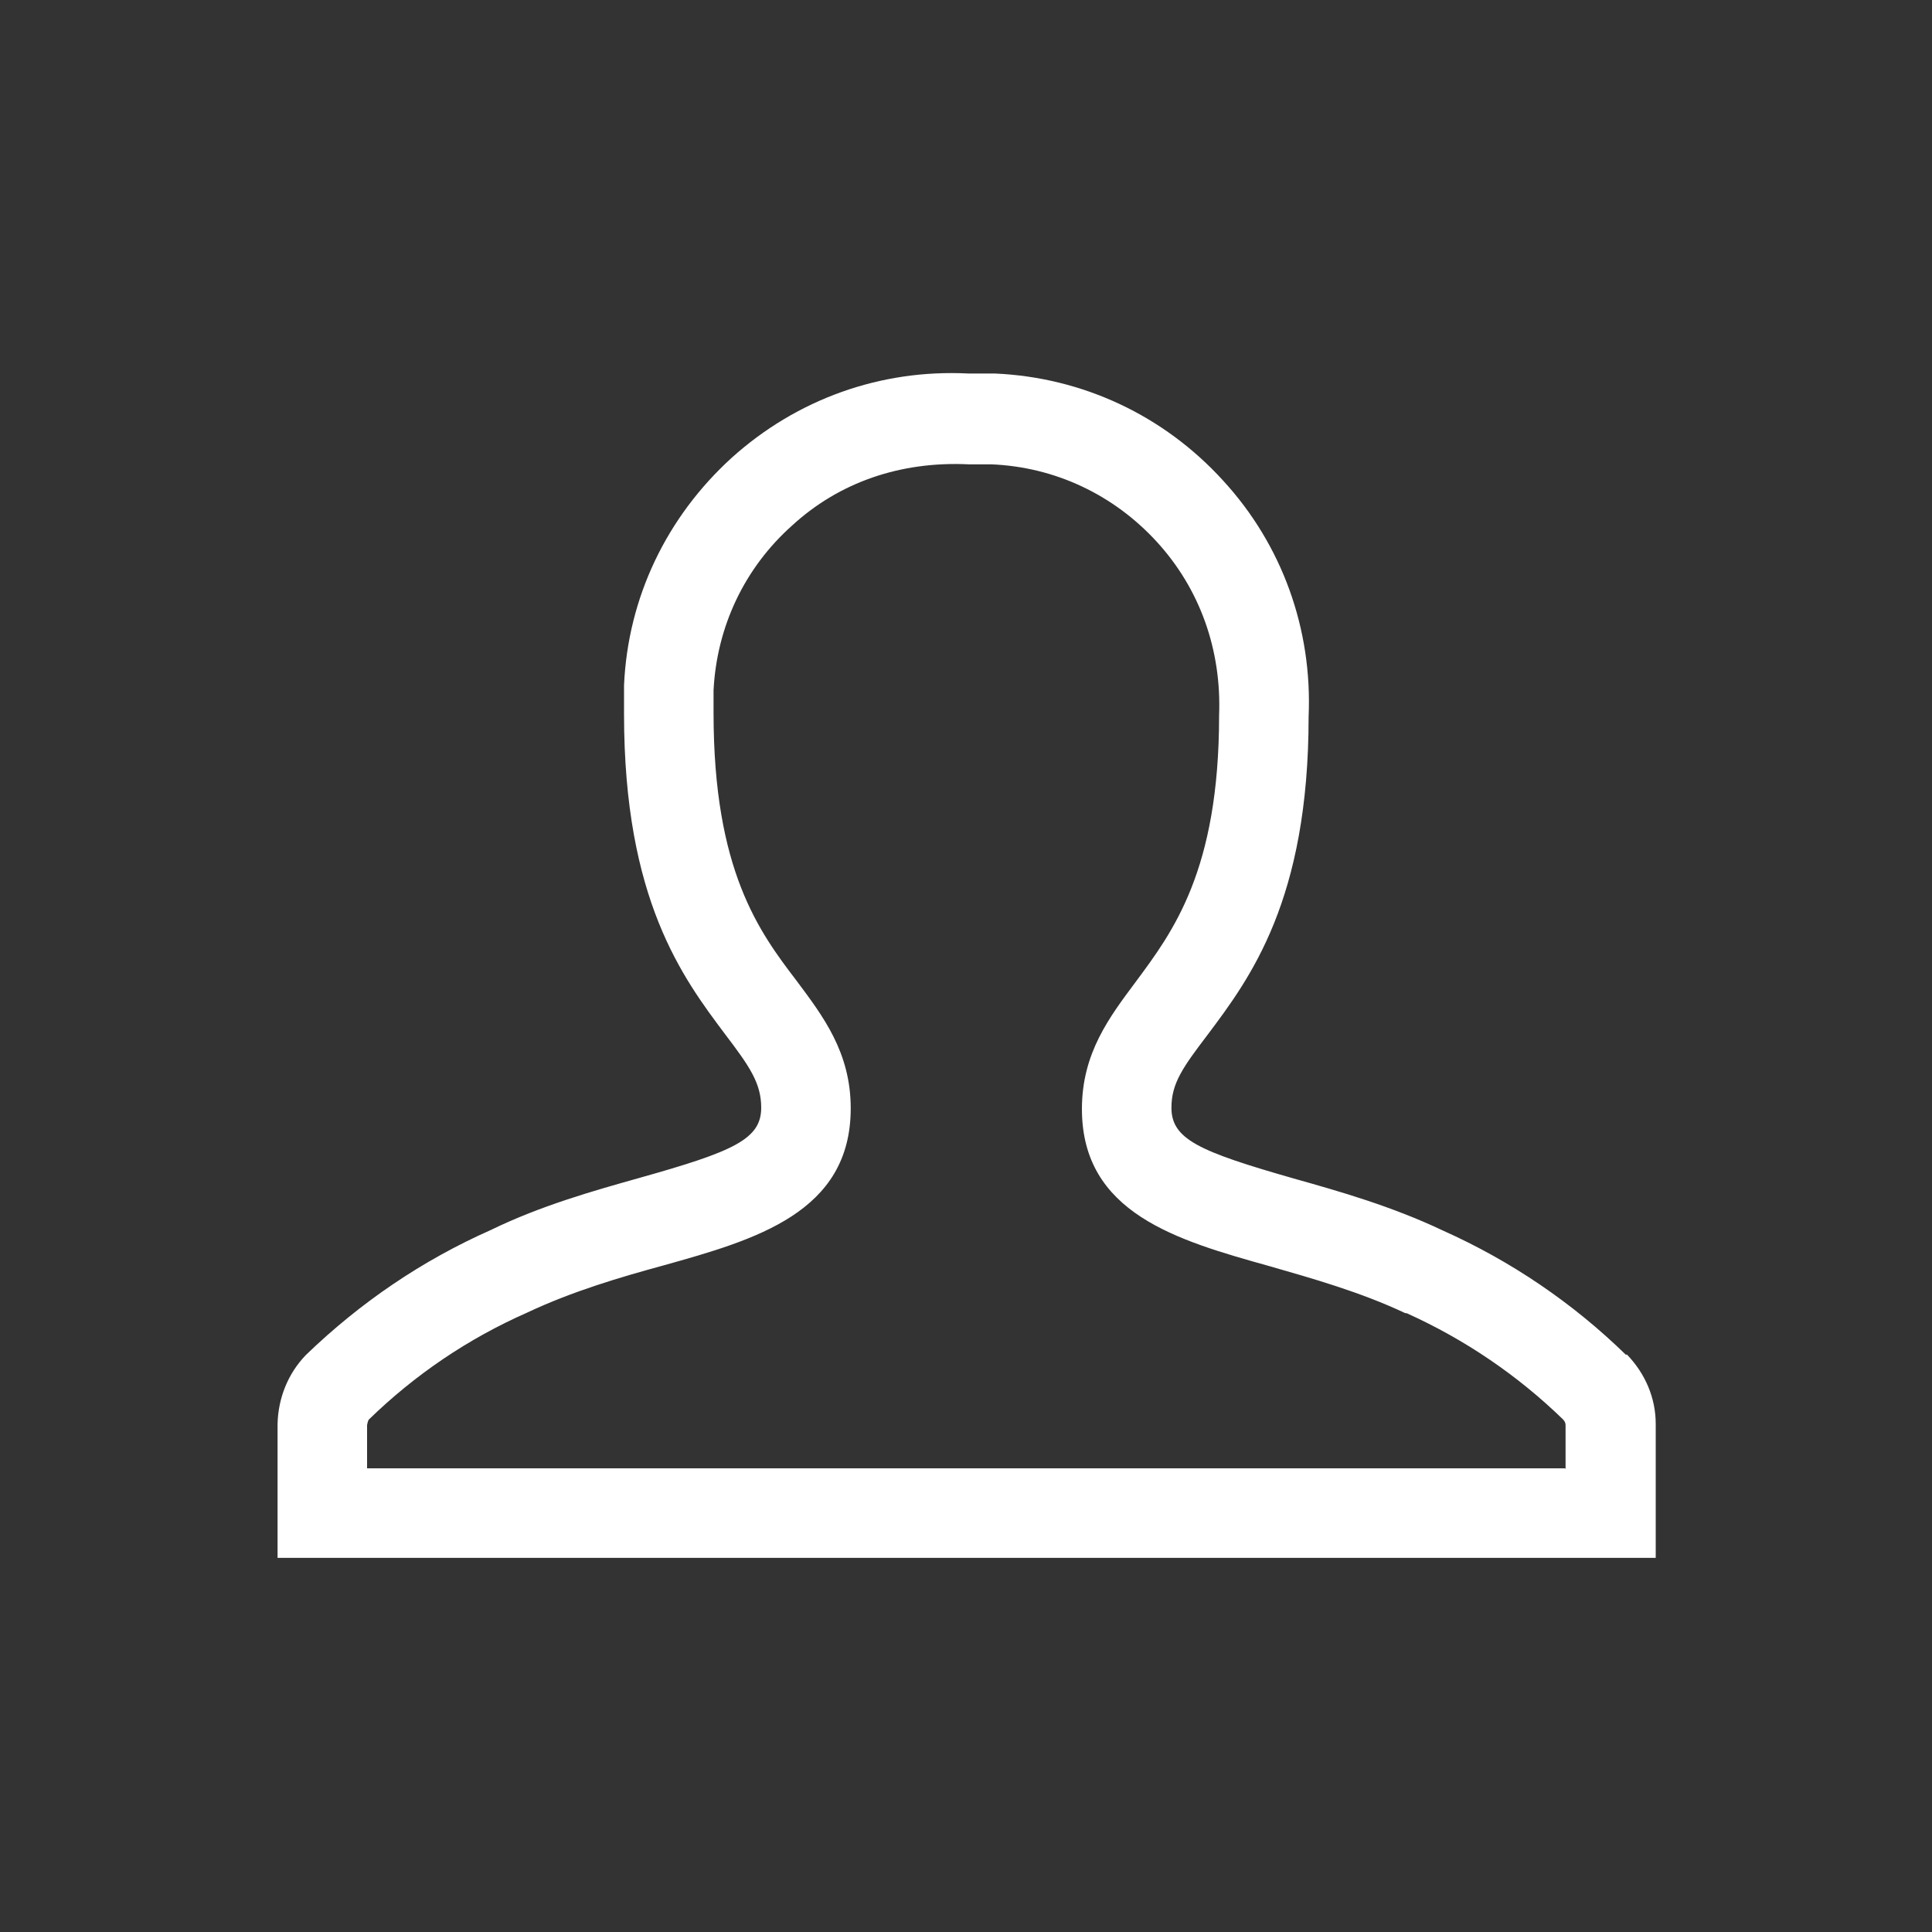 <?xml version="1.0" encoding="UTF-8" standalone="no"?><!DOCTYPE svg PUBLIC "-//W3C//DTD SVG 1.1//EN" "http://www.w3.org/Graphics/SVG/1.1/DTD/svg11.dtd"><svg width="100%" height="100%" viewBox="0 0 30 30" version="1.1" xmlns="http://www.w3.org/2000/svg" xmlns:xlink="http://www.w3.org/1999/xlink" xml:space="preserve" xmlns:serif="http://www.serif.com/" style="fill-rule:evenodd;clip-rule:evenodd;stroke-linejoin:round;stroke-miterlimit:2;"><rect x="0" y="0" width="30" height="30" fill="#333333" stroke="none"/><path d="M25.25,21.04c-0.83,-0.81 -1.79,-1.46 -2.84,-1.93c-0.8,-0.38 -1.61,-0.61 -2.32,-0.81c-1.47,-0.42 -1.9,-0.61 -1.9,-1.1c0,-0.38 0.18,-0.63 0.56,-1.13c0.66,-0.88 1.57,-2.09 1.57,-4.94c0.06,-1.36 -0.41,-2.67 -1.33,-3.67c-0.92,-1.01 -2.18,-1.6 -3.54,-1.66l-0.41,0c-1.37,-0.07 -2.67,0.4 -3.68,1.31c-1.01,0.92 -1.61,2.17 -1.67,3.53l0,0.45c0,2.88 0.91,4.09 1.57,4.97c0.38,0.5 0.56,0.76 0.56,1.14c0,0.49 -0.43,0.68 -1.89,1.09c-0.71,0.2 -1.53,0.43 -2.31,0.81c-1.06,0.47 -2.02,1.12 -2.87,1.94c-0.28,0.29 -0.43,0.67 -0.44,1.07l0,2.08l21.4,0l-0,-2.08c-0,-0.4 -0.16,-0.78 -0.45,-1.08l-0.01,0.01Zm-0.95,1.76l-18.6,-0l-0,-0.67c-0,-0 0.01,-0.07 0.03,-0.09c0.71,-0.69 1.53,-1.25 2.46,-1.66c0.7,-0.33 1.45,-0.55 2.11,-0.73c1.43,-0.4 2.91,-0.82 2.91,-2.44c-0,-0.87 -0.43,-1.43 -0.84,-1.98c-0.58,-0.76 -1.29,-1.71 -1.29,-4.16l0,-0.35c0.05,-0.99 0.48,-1.9 1.22,-2.56c0.73,-0.67 1.68,-1 2.74,-0.95l0.35,-0c0.99,0.04 1.9,0.47 2.57,1.2c0.67,0.73 1.01,1.68 0.97,2.7c0,2.41 -0.72,3.36 -1.29,4.13c-0.41,0.55 -0.84,1.11 -0.84,1.98c0,1.62 1.48,2.04 2.91,2.44c0.66,0.19 1.41,0.4 2.11,0.73l0.02,-0c0.91,0.41 1.73,0.97 2.43,1.65c0.03,0.03 0.04,0.06 0.04,0.09l0,0.68l-0.01,-0.01Z" style="fill:#fff;fill-rule:nonzero;"/></svg>
